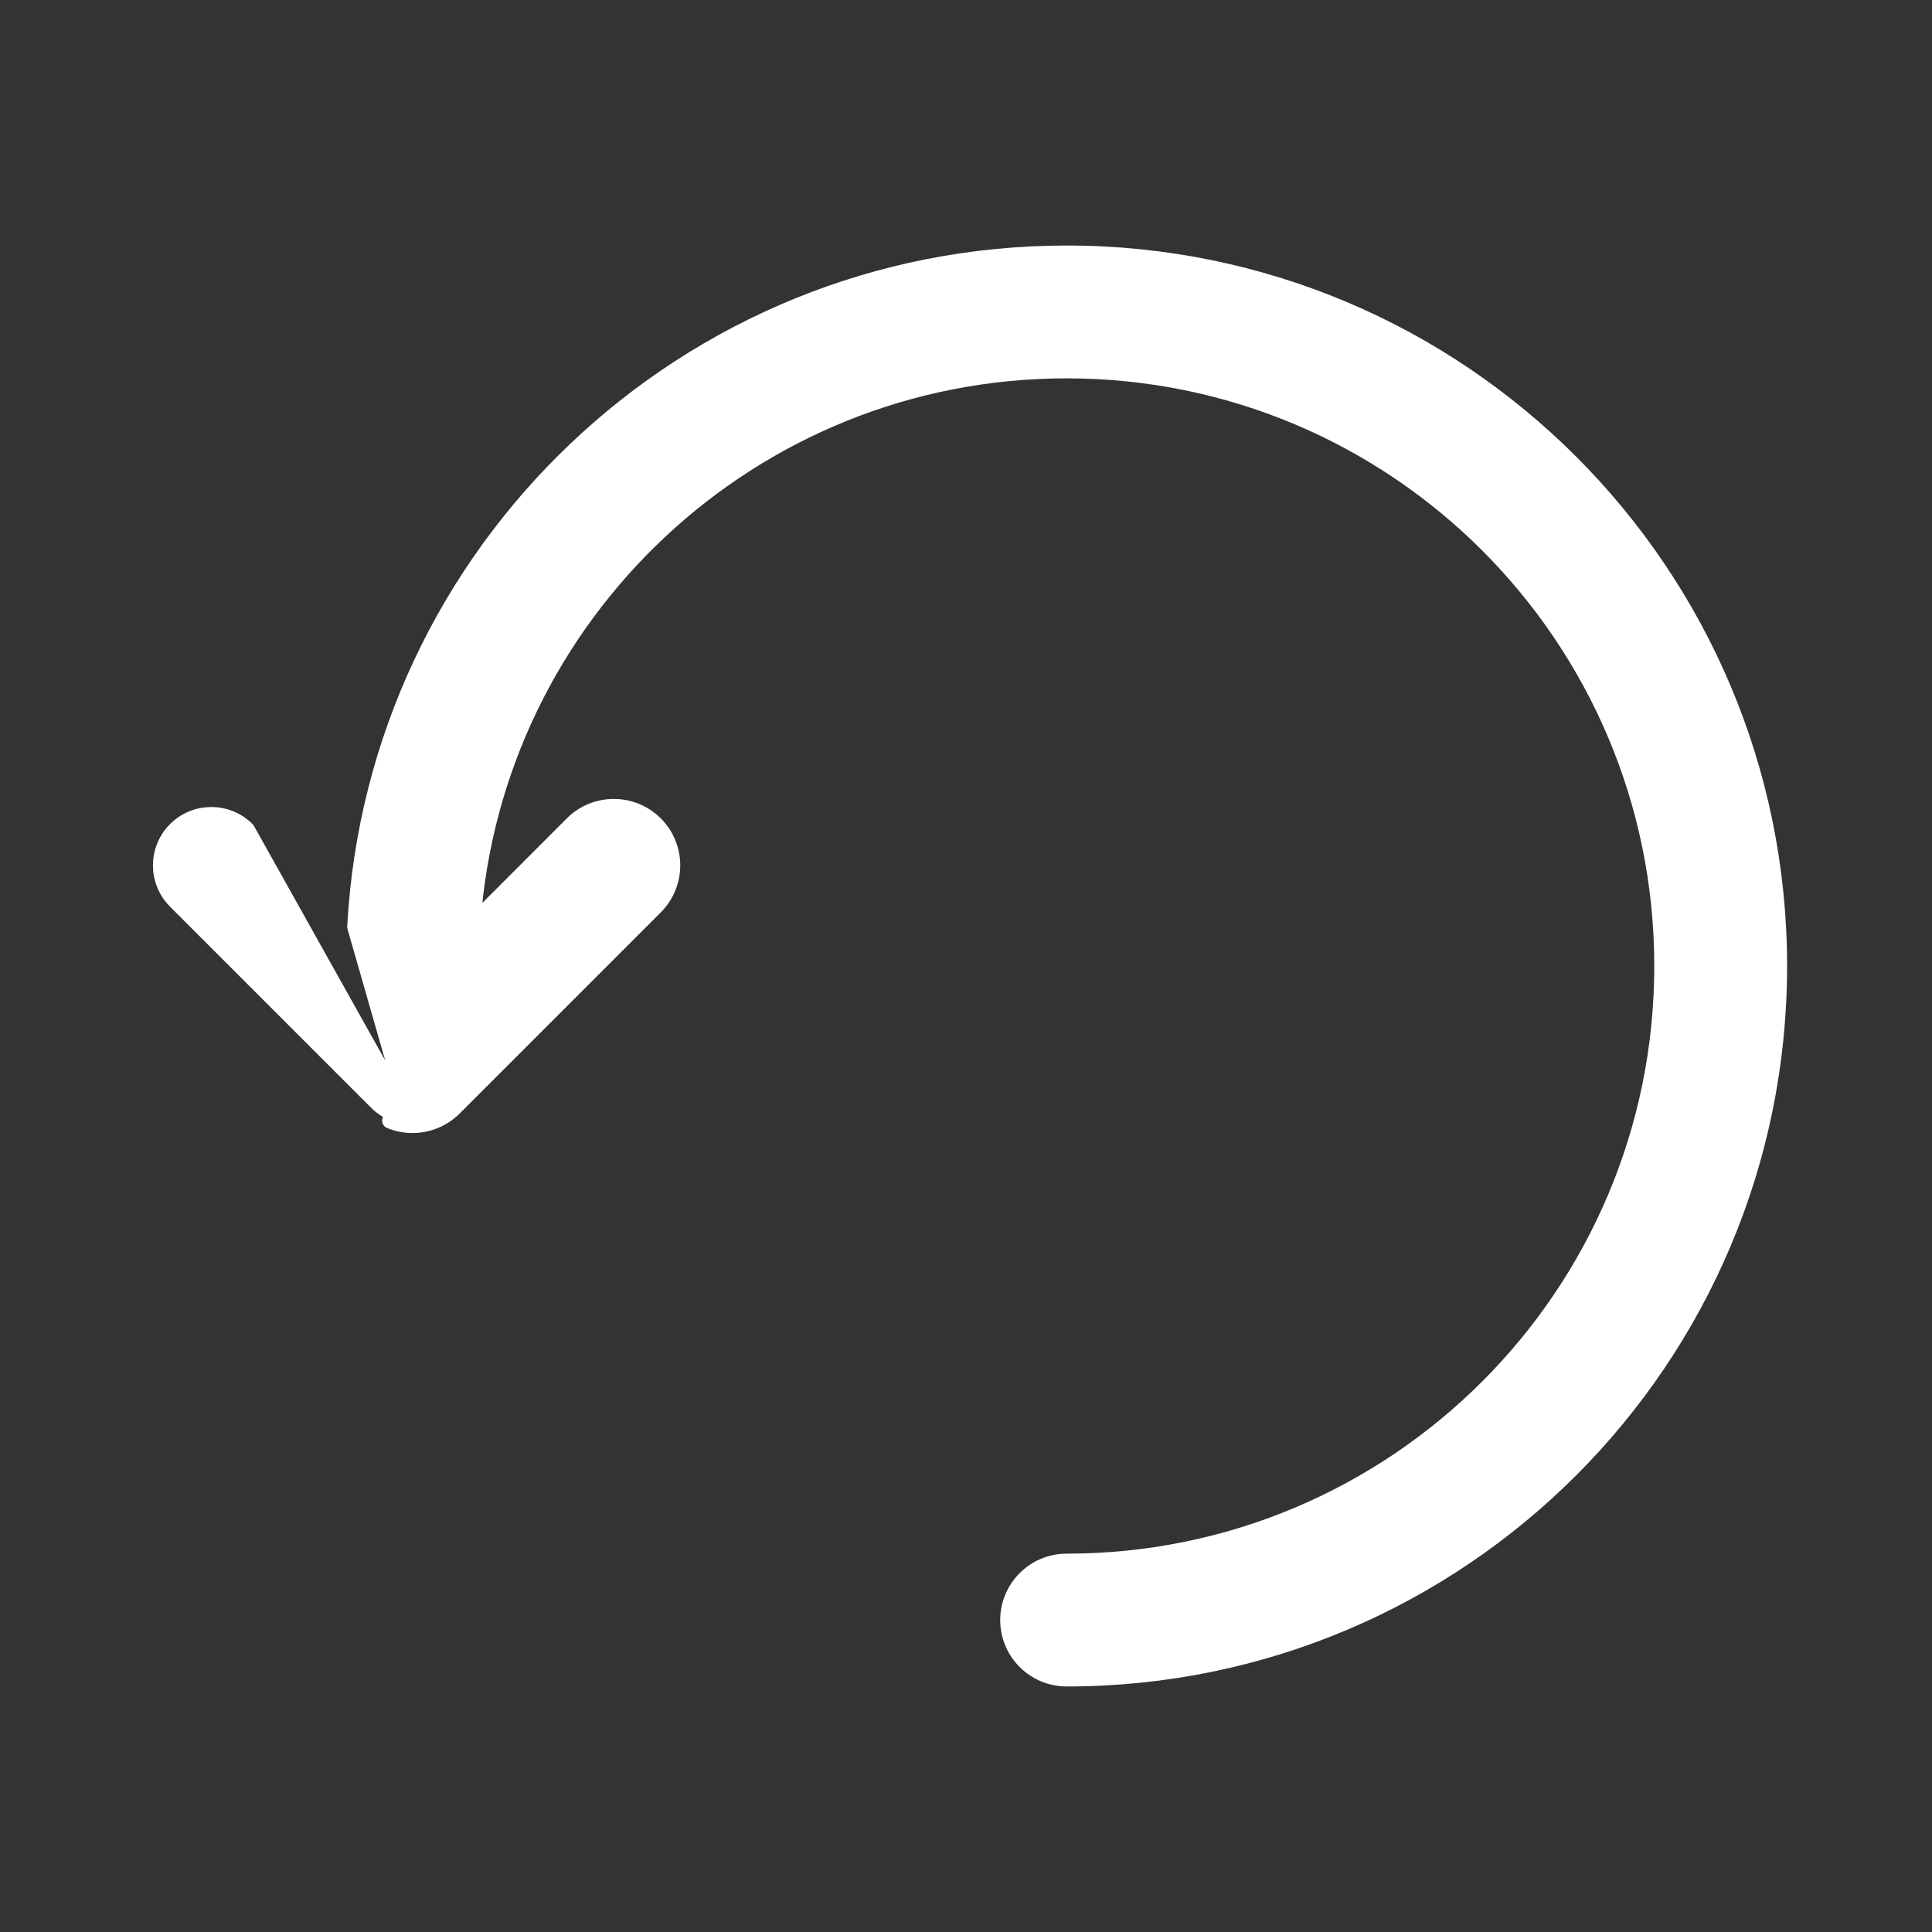 <svg width="24" height="24" viewBox="0 0 24 24" fill="none" xmlns="http://www.w3.org/2000/svg">
<rect x="0" y="0" width="24" height="24" fill="#333333" stroke="none"/>
<path d="M5.119 13.975L5.118 13.975C5.023 13.974 4.931 13.955 4.848 13.92C4.848 13.92 4.847 13.92 4.847 13.92L4.886 13.828C4.812 13.797 4.743 13.752 4.683 13.692L2.183 11.192C1.939 10.948 1.939 10.552 2.183 10.308C2.427 10.064 2.823 10.064 3.067 10.308L5.119 13.975ZM5.119 13.975L5.125 13.975L5.125 13.975L5.131 13.975L5.132 13.975C5.315 13.973 5.498 13.902 5.638 13.763L8.138 11.263C8.421 10.979 8.421 10.521 8.138 10.237C7.855 9.954 7.395 9.954 7.112 10.237L5.868 11.482C6.134 7.637 9.337 4.6 13.25 4.6C17.337 4.6 20.65 7.913 20.65 12C20.65 16.087 17.337 19.4 13.25 19.4C12.85 19.4 12.525 19.725 12.525 20.125C12.525 20.525 12.85 20.85 13.25 20.85C18.138 20.85 22.1 16.888 22.1 12C22.1 7.112 18.138 3.15 13.25 3.15C8.526 3.15 4.666 6.852 4.413 11.513L5.119 13.975Z" fill="white" stroke="white" stroke-width="0.2" stroke-linecap="round" stroke-linejoin="round"/>
</svg>
